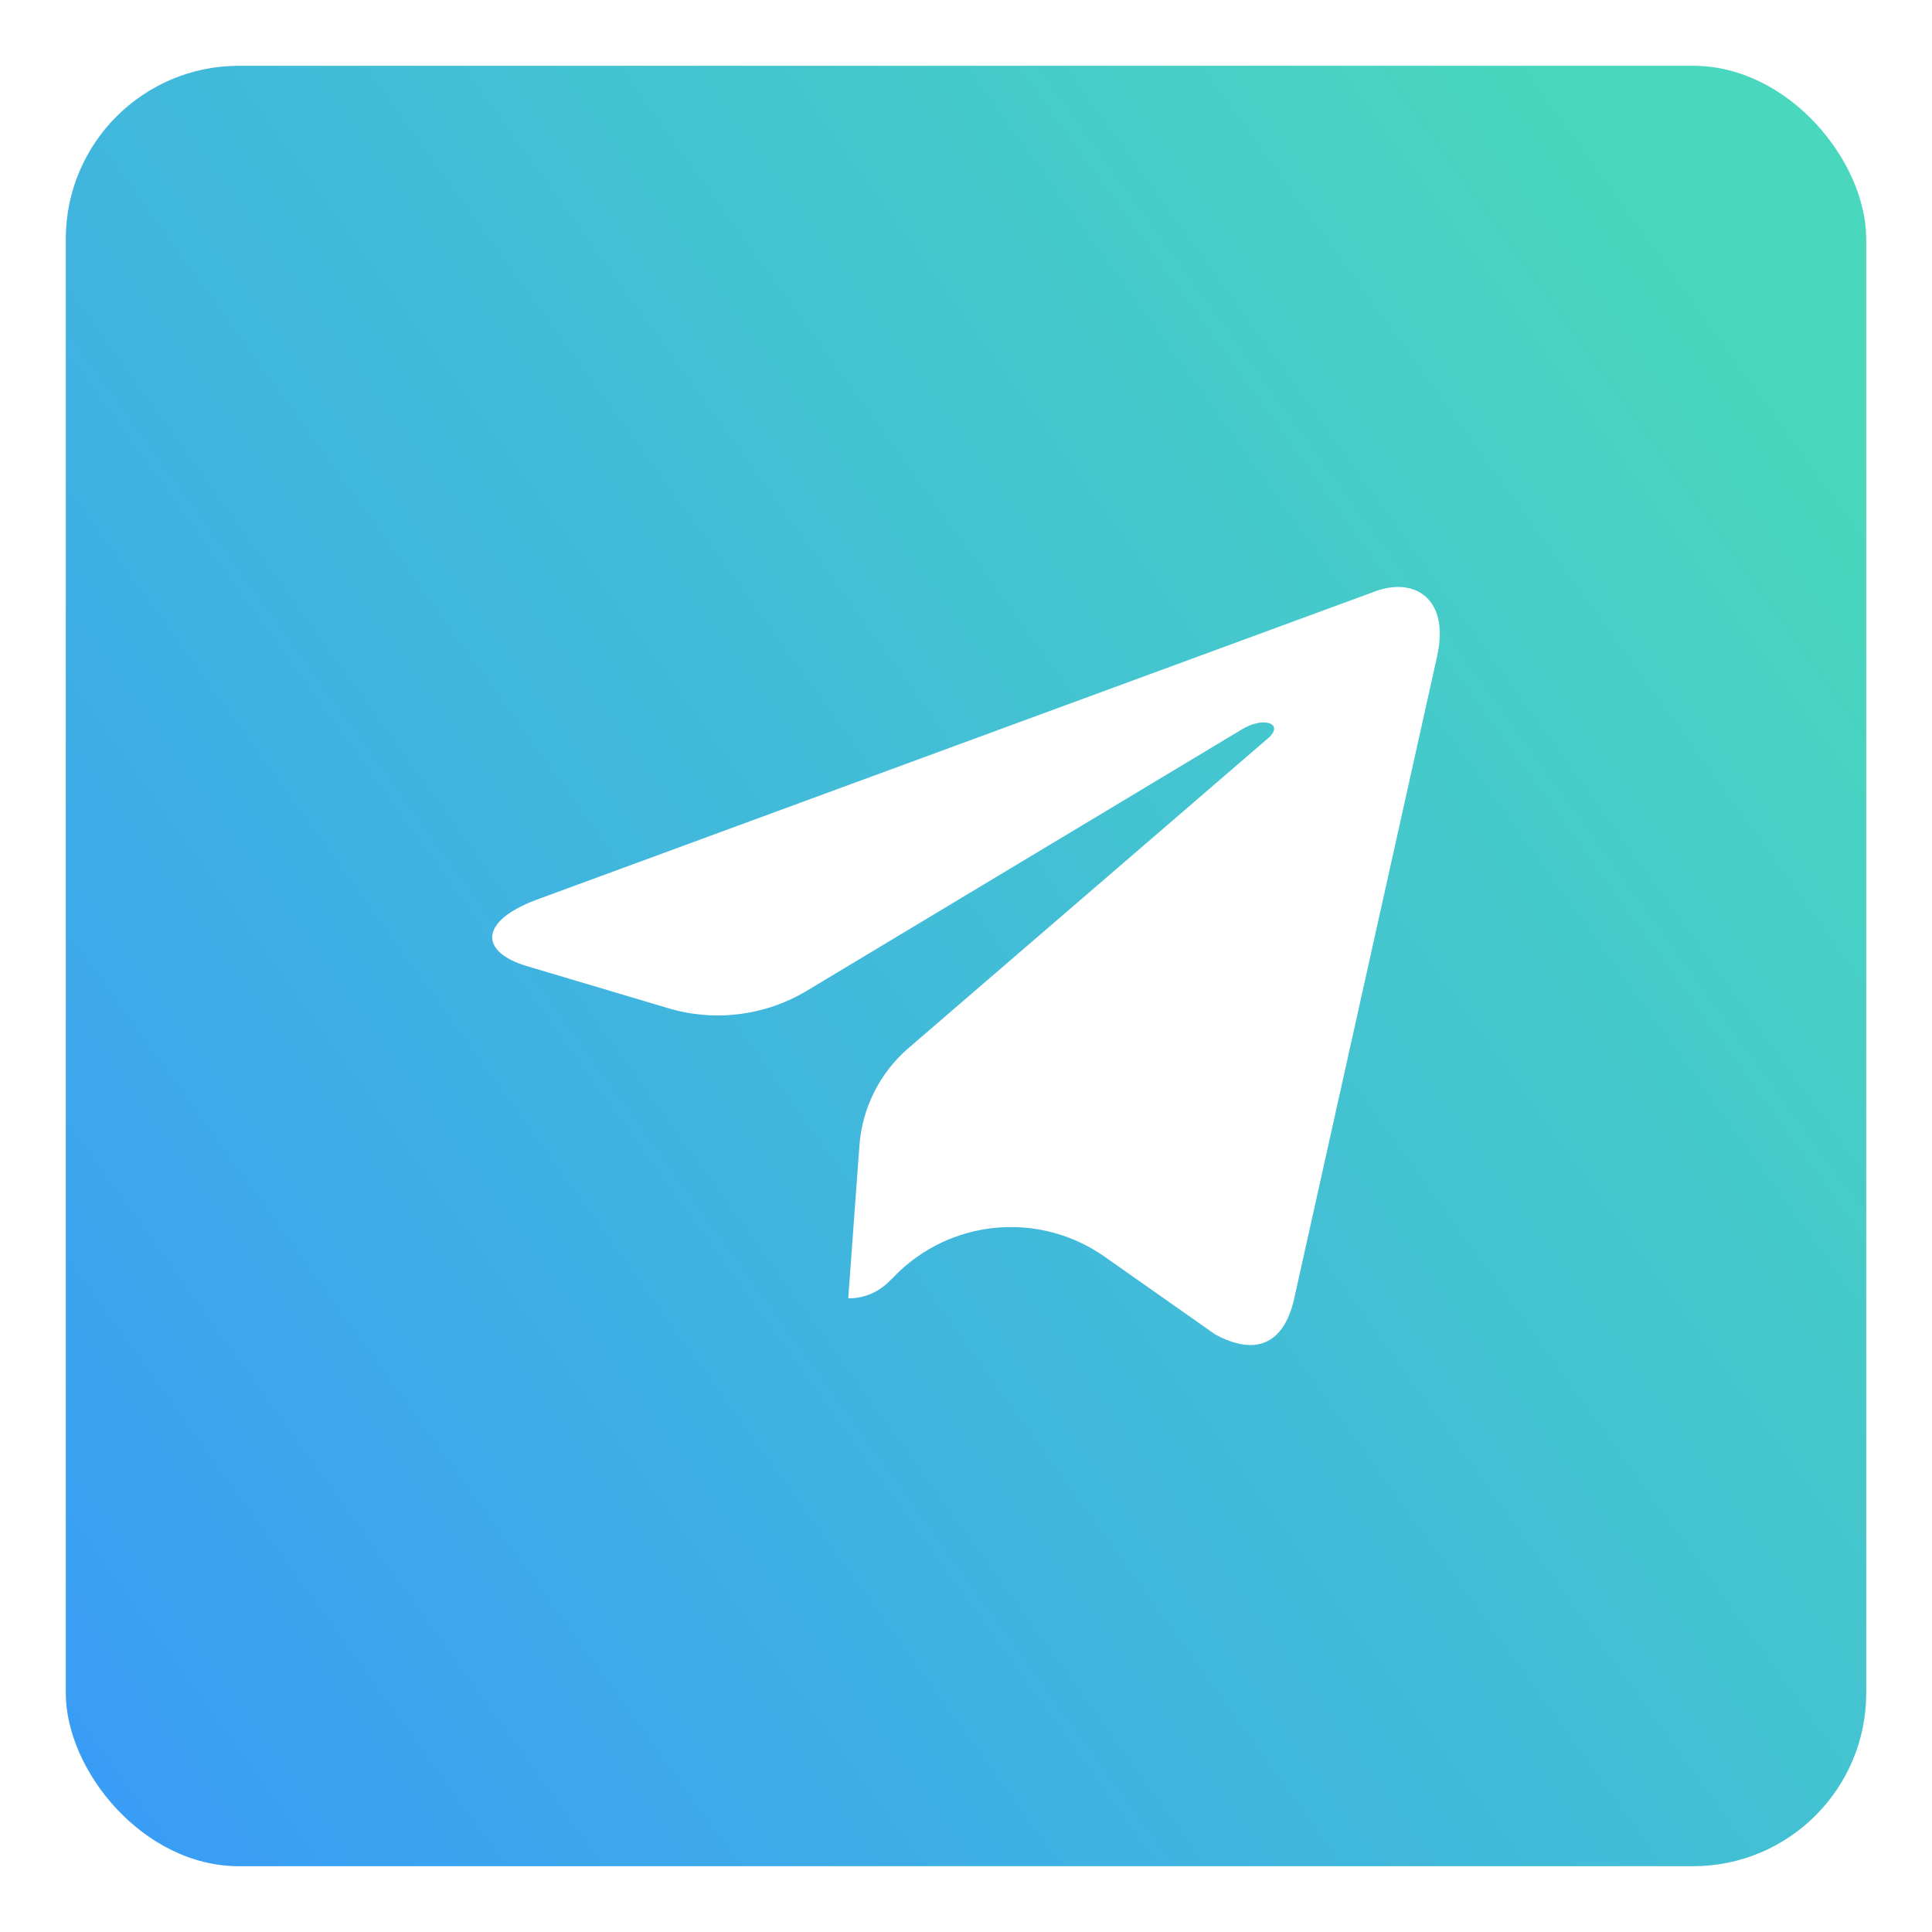 <?xml version="1.0" encoding="UTF-8"?> <svg xmlns="http://www.w3.org/2000/svg" width="558" height="558" viewBox="0 0 558 558" fill="none"><g filter="url(#filter0_d_76_2)"><rect x="19" y="19" width="520" height="520" rx="50" fill="url(#paint0_linear_76_2)"></rect></g><path d="M415.078 189.47C415.081 189.467 415.086 189.47 415.085 189.474L373.744 375.253C370.701 388.427 362.474 391.63 350.995 385.424L319.008 362.945C300.927 350.238 276.435 351.845 260.168 366.805V366.805C258.516 368.324 257.048 370.053 255.294 371.453C252.52 373.667 248.965 374.993 245.095 374.993V374.993C245.038 374.993 244.993 374.945 244.997 374.888L248.216 330.868C249.012 319.973 254.111 309.842 262.387 302.711L366.147 213.305C371.184 209.04 365.014 206.618 358.319 210.882L233.055 286.141C221.017 293.373 206.493 295.209 193.034 291.201L152.039 278.993C138.607 274.929 138.229 266.18 154.872 259.893L397.607 170.64C408.894 166.717 418.714 173.199 415.071 189.466C415.07 189.47 415.075 189.473 415.078 189.47V189.47Z" fill="white"></path><defs><filter id="filter0_d_76_2" x="0.731" y="0.731" width="556.538" height="556.538" filterUnits="userSpaceOnUse" color-interpolation-filters="sRGB"><feFlood flood-opacity="0" result="BackgroundImageFix"></feFlood><feColorMatrix in="SourceAlpha" type="matrix" values="0 0 0 0 0 0 0 0 0 0 0 0 0 0 0 0 0 0 127 0" result="hardAlpha"></feColorMatrix><feOffset></feOffset><feGaussianBlur stdDeviation="9.135"></feGaussianBlur><feComposite in2="hardAlpha" operator="out"></feComposite><feColorMatrix type="matrix" values="0 0 0 0 0.239 0 0 0 0 0.655 0 0 0 0 0.929 0 0 0 0.25 0"></feColorMatrix><feBlend mode="normal" in2="BackgroundImageFix" result="effect1_dropShadow_76_2"></feBlend><feBlend mode="normal" in="SourceGraphic" in2="effect1_dropShadow_76_2" result="shape"></feBlend></filter><linearGradient id="paint0_linear_76_2" x1="262.797" y1="-255.372" x2="-344.104" y2="182.444" gradientUnits="userSpaceOnUse"><stop stop-color="#49D8BD"></stop><stop offset="1" stop-color="#3793FF"></stop></linearGradient></defs></svg> 